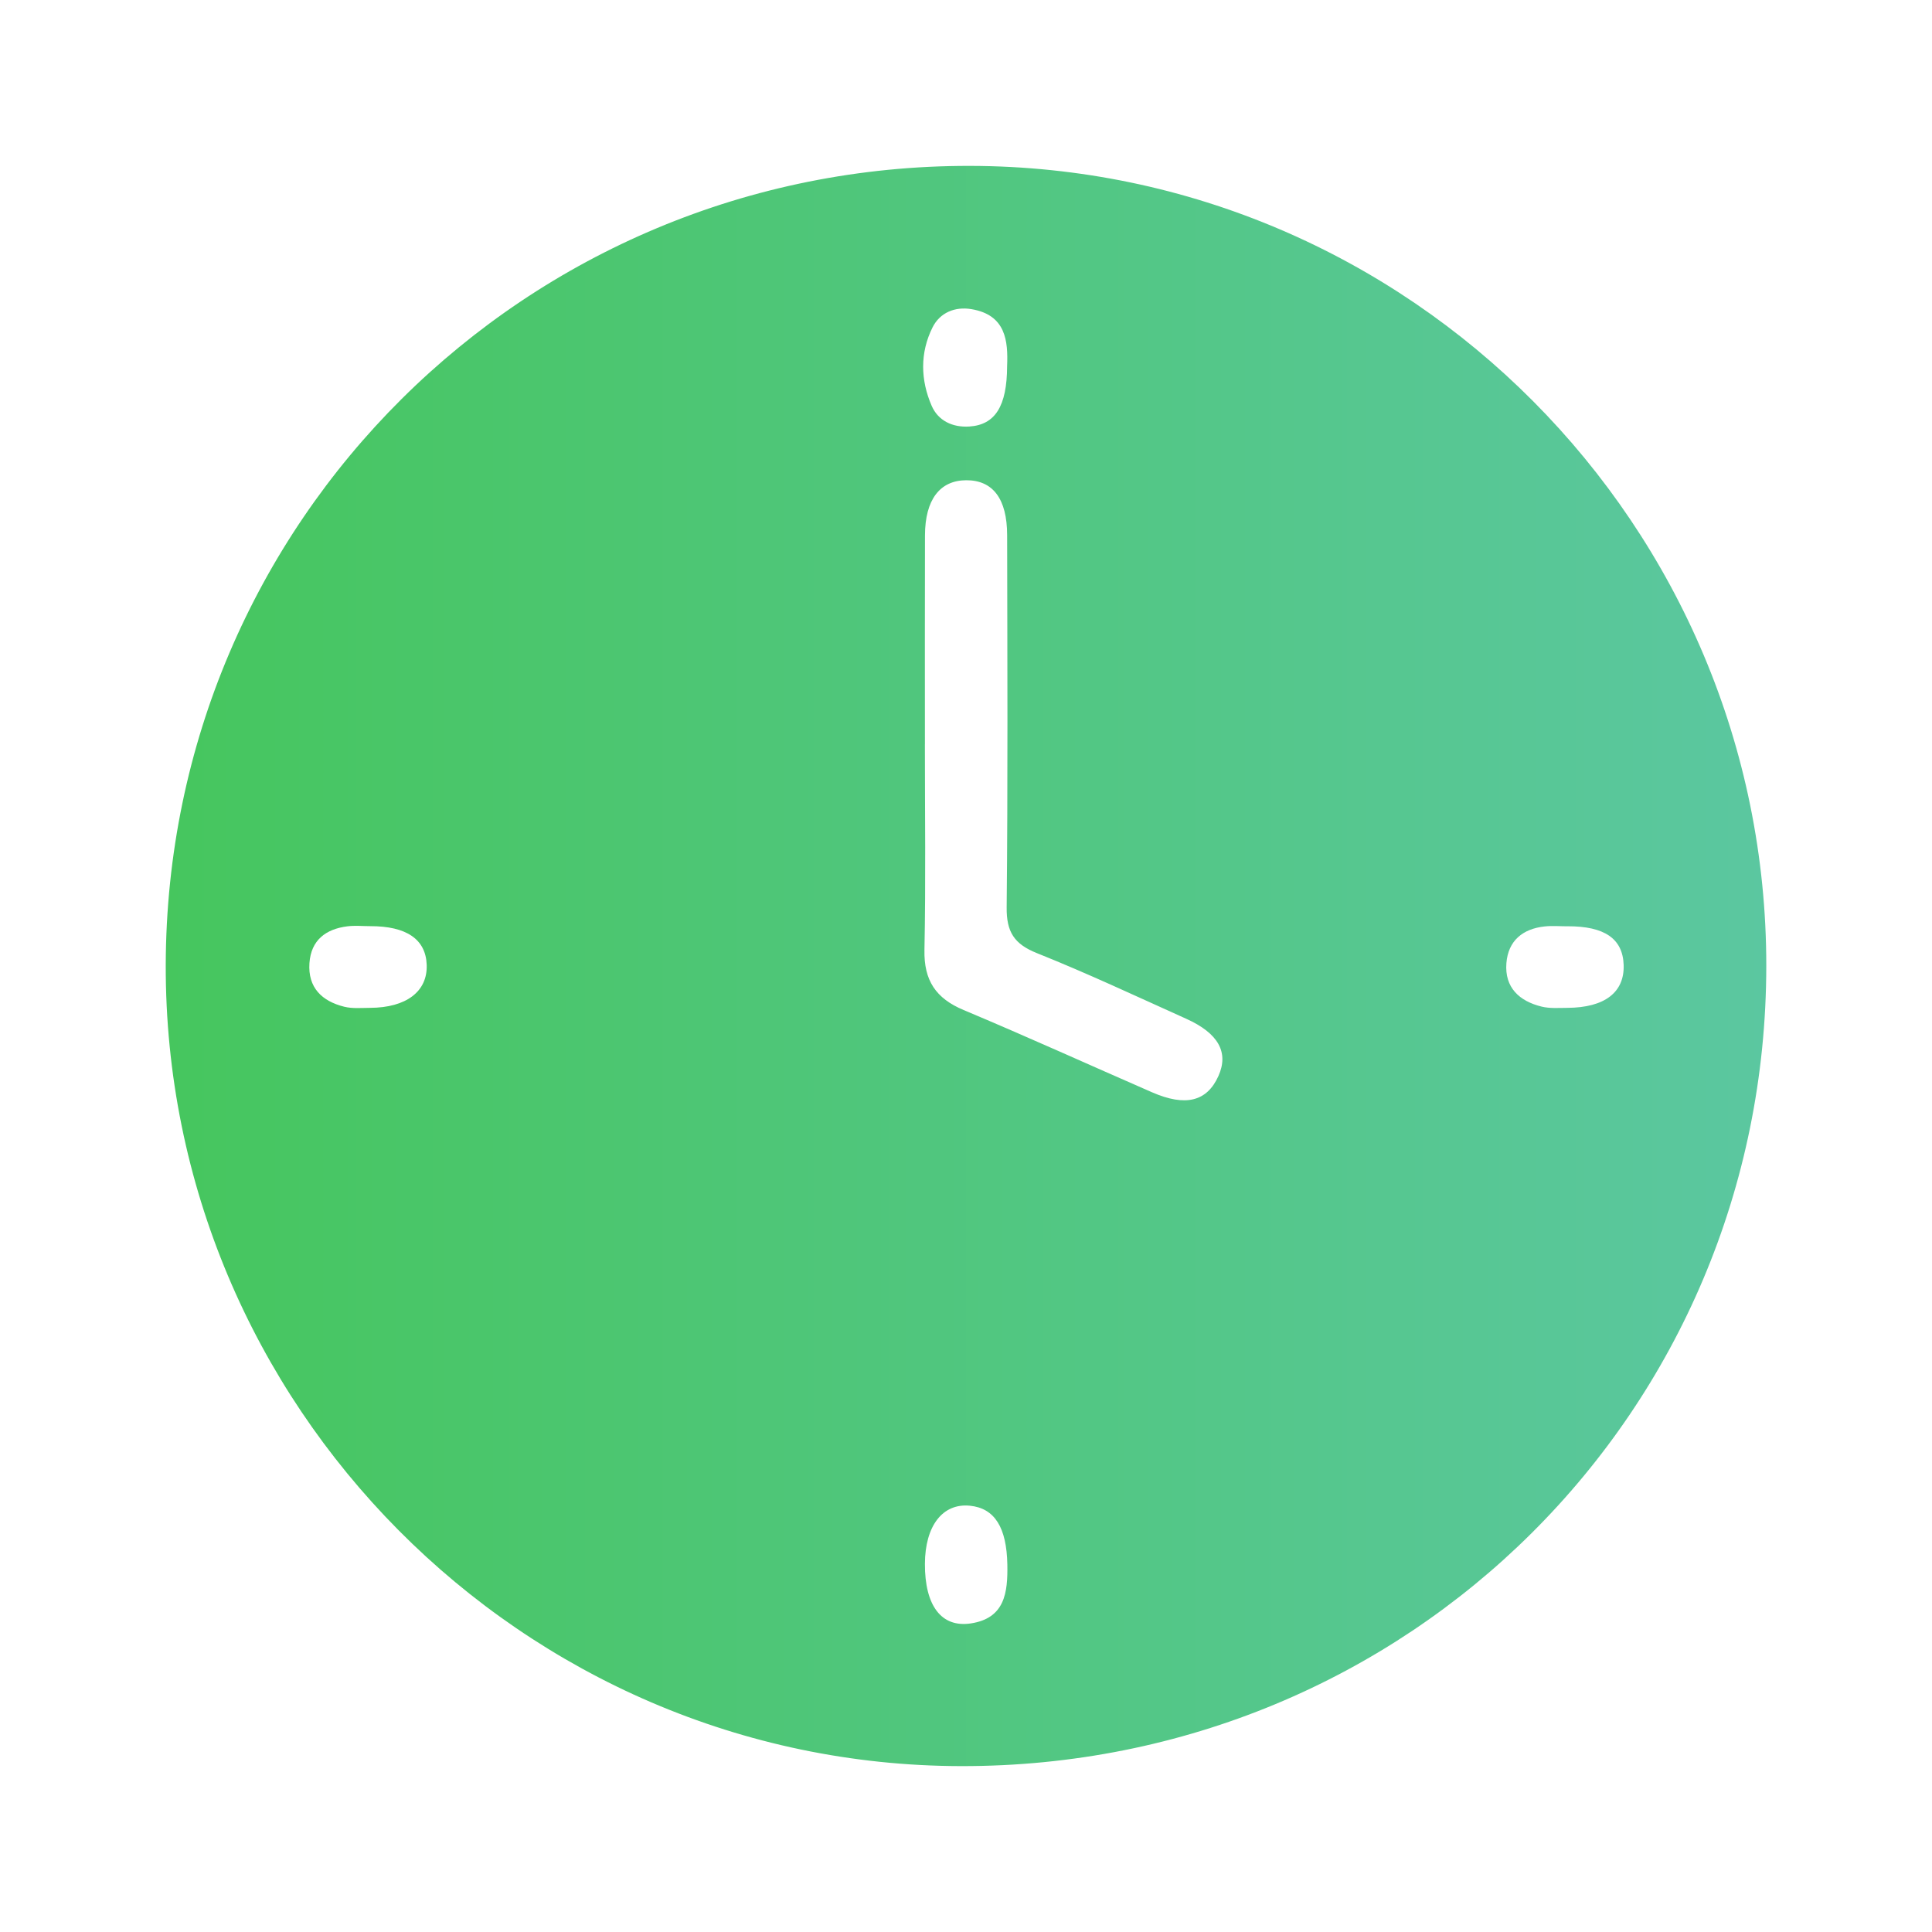 <?xml version="1.0" encoding="UTF-8"?> <svg xmlns="http://www.w3.org/2000/svg" xmlns:xlink="http://www.w3.org/1999/xlink" id="_Слой_2" data-name="Слой 2" viewBox="0 0 655.58 655.58"><defs><style> .cls-1 { clip-path: url(#clippath); } .cls-2 { fill: none; } .cls-3 { fill: url(#_Безымянный_градиент_5); } </style><clipPath id="clippath"><rect class="cls-2" width="655.58" height="655.58"></rect></clipPath><linearGradient id="_Безымянный_градиент_5" data-name="Безымянный градиент 5" x1="56.24" y1="327.79" x2="599.35" y2="327.79" gradientUnits="userSpaceOnUse"><stop offset="0" stop-color="#46c65e"></stop><stop offset="1" stop-color="#5bc7a0"></stop></linearGradient></defs><g id="_Слой_1-2" data-name="Слой 1"><g class="cls-1"><path class="cls-3" d="M599.35,327.75c-.09,151.24-121.46,271.83-273.29,271.54-148.8-.28-270.19-122.61-269.82-271.89,.37-150.38,122.21-271.4,272.95-271.11,149.06,.29,270.25,122.07,270.16,271.46Zm-285.51-75.2c0,23.26,.32,46.53-.15,69.79-.21,10.34,3.84,16.43,13.29,20.39,21.44,8.99,42.61,18.61,63.93,27.91,11.4,4.97,18.66,3.13,22.54-5.53,3.57-7.98,.02-14.49-10.95-19.42-16.82-7.57-33.54-15.43-50.66-22.27-7.75-3.1-10.34-7.24-10.25-15.55,.42-42.09,.23-84.19,.16-126.29-.02-12.36-4.87-18.67-13.91-18.62-8.93,.05-13.93,6.6-13.97,18.69-.07,23.63-.02,47.27-.02,70.9Zm27.9-128.31c.36-8.55-.42-17.39-12.12-19.34-5.56-.93-10.66,1.17-13.17,6.17-4.33,8.64-4.1,17.93-.3,26.65,2.18,5.01,7.04,7.38,12.77,7.01,8.72-.57,12.78-6.82,12.82-20.49Zm-27.89,406.44c-.05,14.12,5.56,21.7,15.57,20.19,11.59-1.75,12.57-10.49,12.4-19.98-.24-12.53-4.26-19.12-12.72-19.96-9.23-.91-15.2,6.82-15.25,19.75ZM125.59,314.27c-2.56,0-5.16-.26-7.68,.05-7.36,.92-12.37,4.68-12.91,12.5-.57,8.32,4.26,12.92,11.81,14.79,2.78,.69,5.82,.39,8.75,.38,12.32-.05,19.55-5.57,19.23-14.59-.3-8.66-6.82-13.16-19.2-13.13Zm406.29,.05c-2.56,0-5.15-.23-7.69,.04-7.5,.79-12.44,4.86-13.03,12.48-.64,8.27,4.4,12.88,11.95,14.73,2.79,.68,5.83,.43,8.75,.42,12.66-.07,19.41-5.26,19.09-14.58-.31-8.88-6.45-13.15-19.08-13.1Z"></path></g></g></svg> 